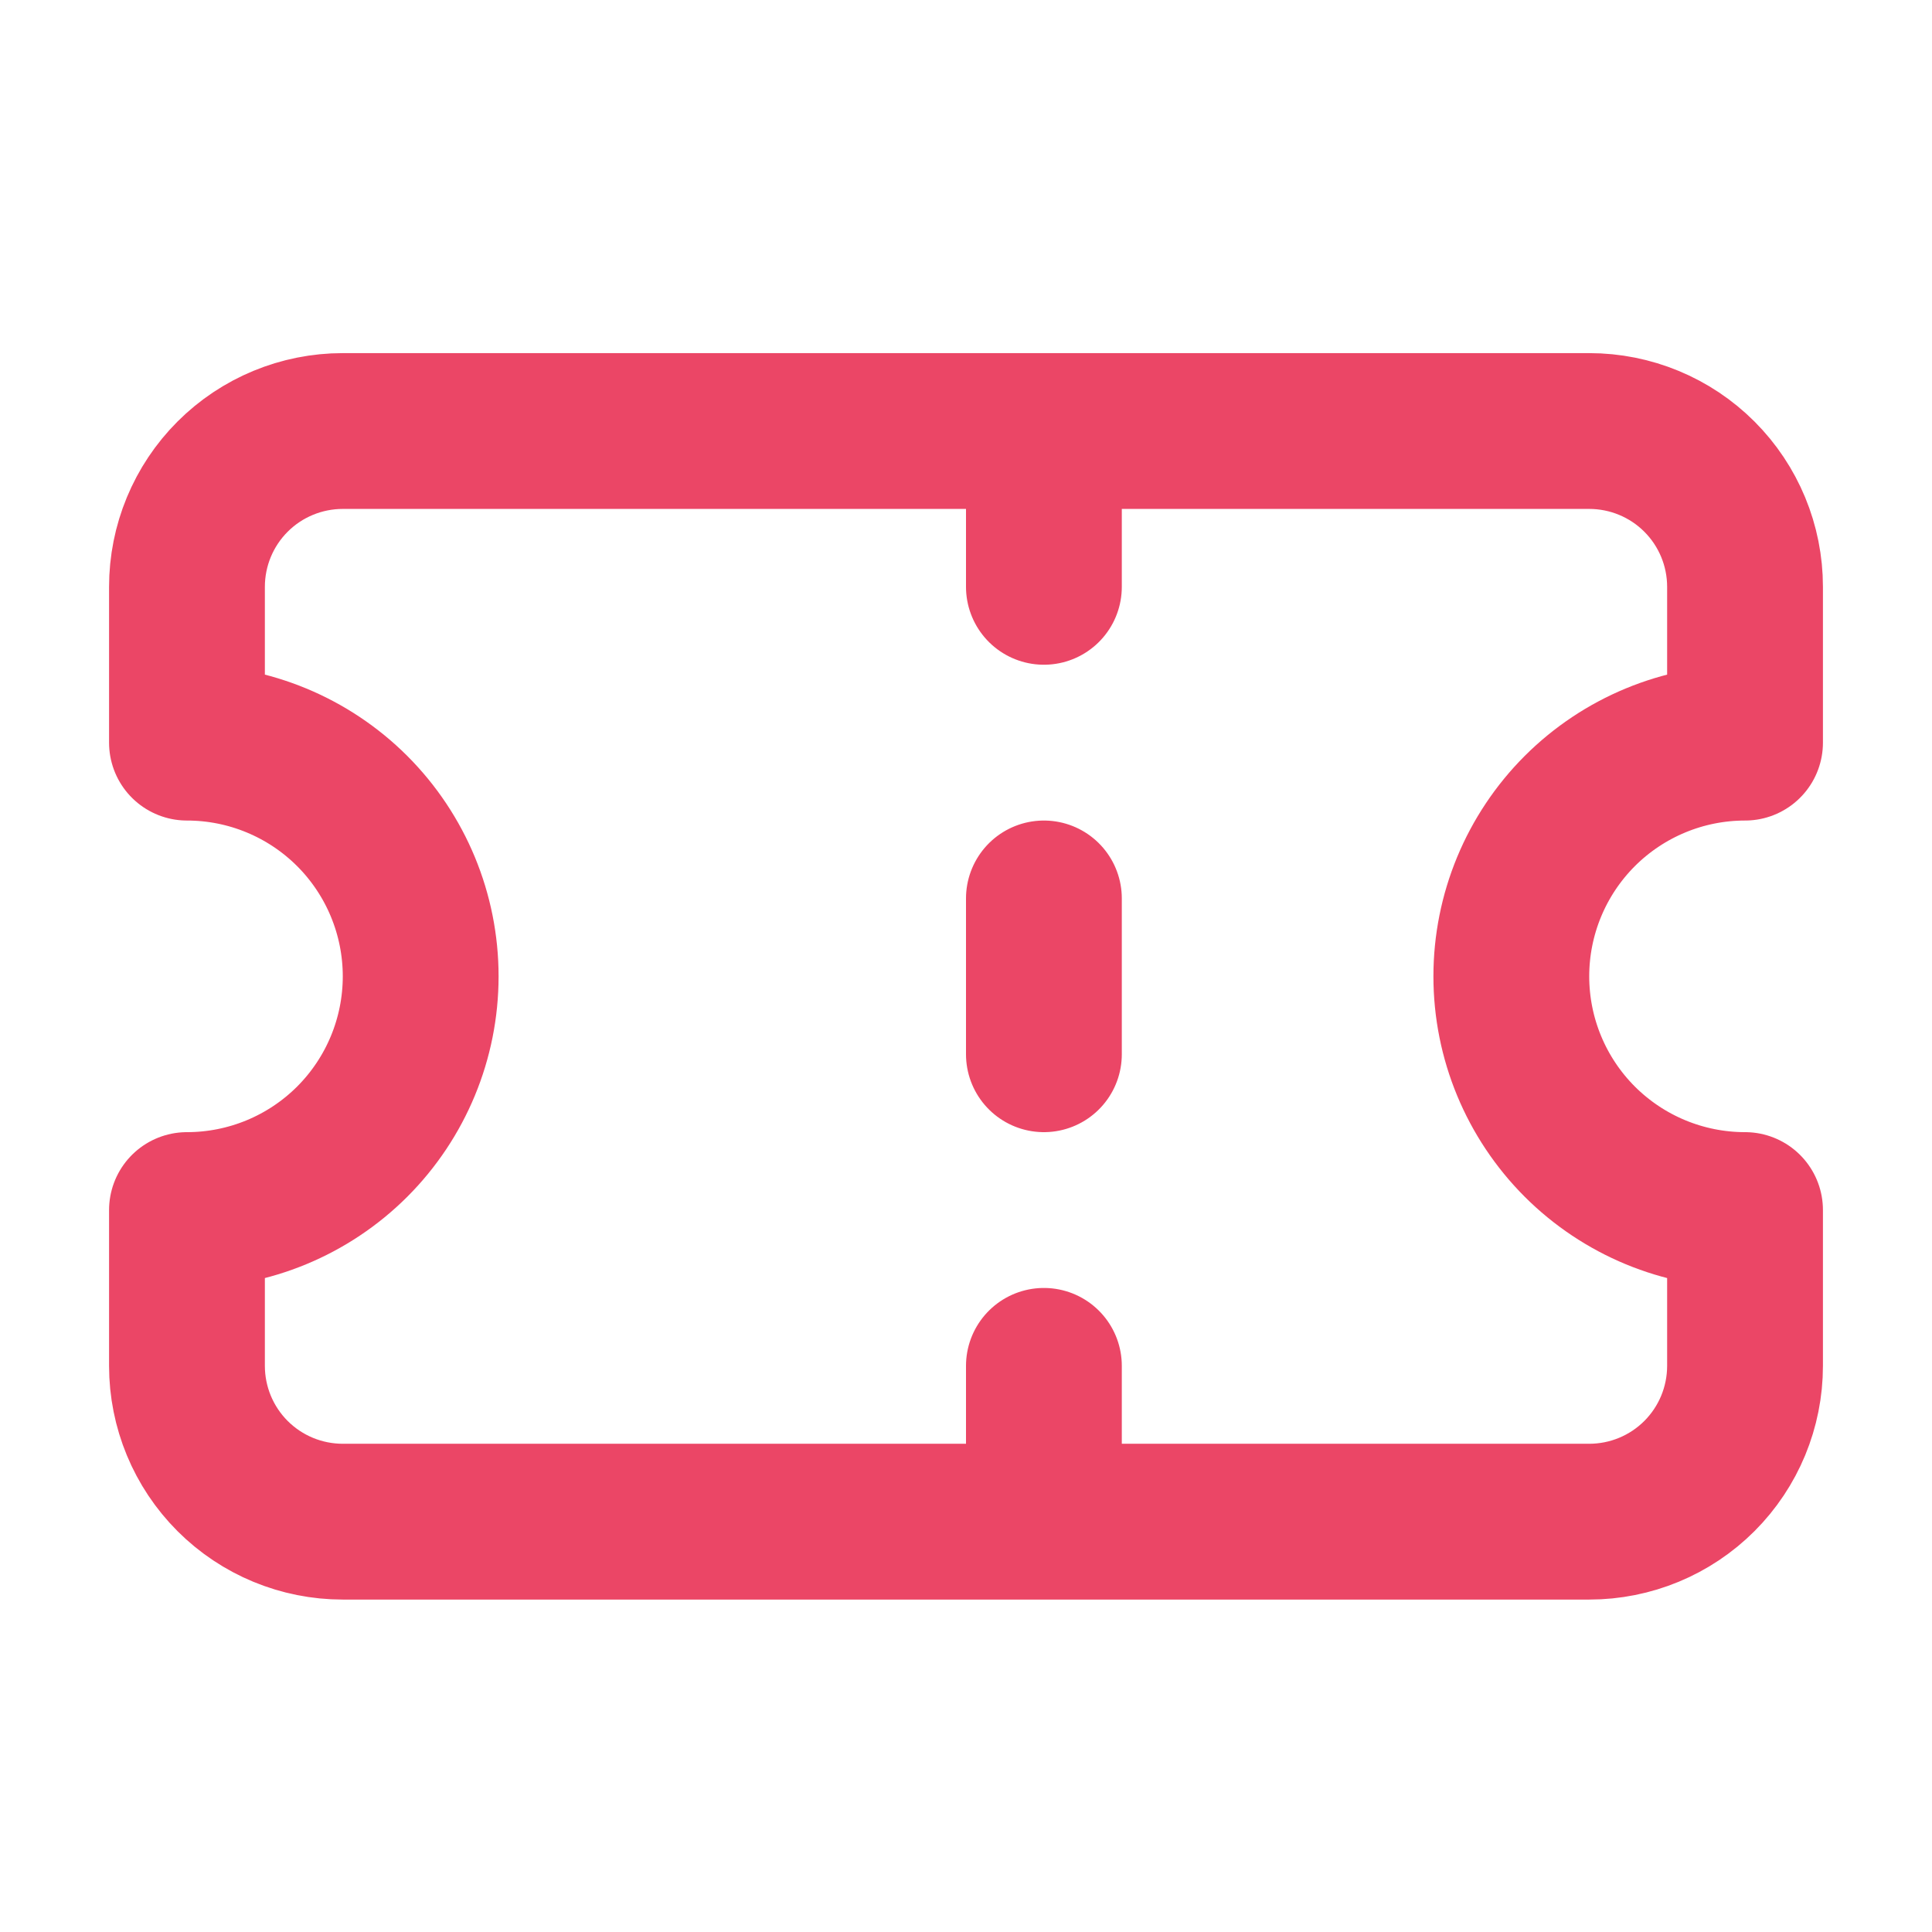 <svg width="31" height="31" viewBox="0 0 31 31" fill="none" xmlns="http://www.w3.org/2000/svg">
<path d="M16.75 6.916V9.416M16.75 21.916V24.416M16.75 14.416V16.916M3 11.916C3.995 11.916 4.948 12.311 5.652 13.014C6.355 13.718 6.75 14.671 6.75 15.666C6.75 16.661 6.355 17.614 5.652 18.318C4.948 19.021 3.995 19.416 3 19.416V21.916C3 22.579 3.263 23.215 3.732 23.684C4.201 24.153 4.837 24.416 5.5 24.416H25.5C26.163 24.416 26.799 24.153 27.268 23.684C27.737 23.215 28 22.579 28 21.916V19.416C27.005 19.416 26.052 19.021 25.348 18.318C24.645 17.614 24.25 16.661 24.25 15.666C24.25 14.671 24.645 13.718 25.348 13.014C26.052 12.311 27.005 11.916 28 11.916V9.416C28 8.753 27.737 8.117 27.268 7.648C26.799 7.179 26.163 6.916 25.5 6.916H5.5C4.837 6.916 4.201 7.179 3.732 7.648C3.263 8.117 3 8.753 3 9.416V11.916Z" stroke="#EB4666" stroke-width="2.5" stroke-linecap="round" stroke-linejoin="round"/>
</svg>
